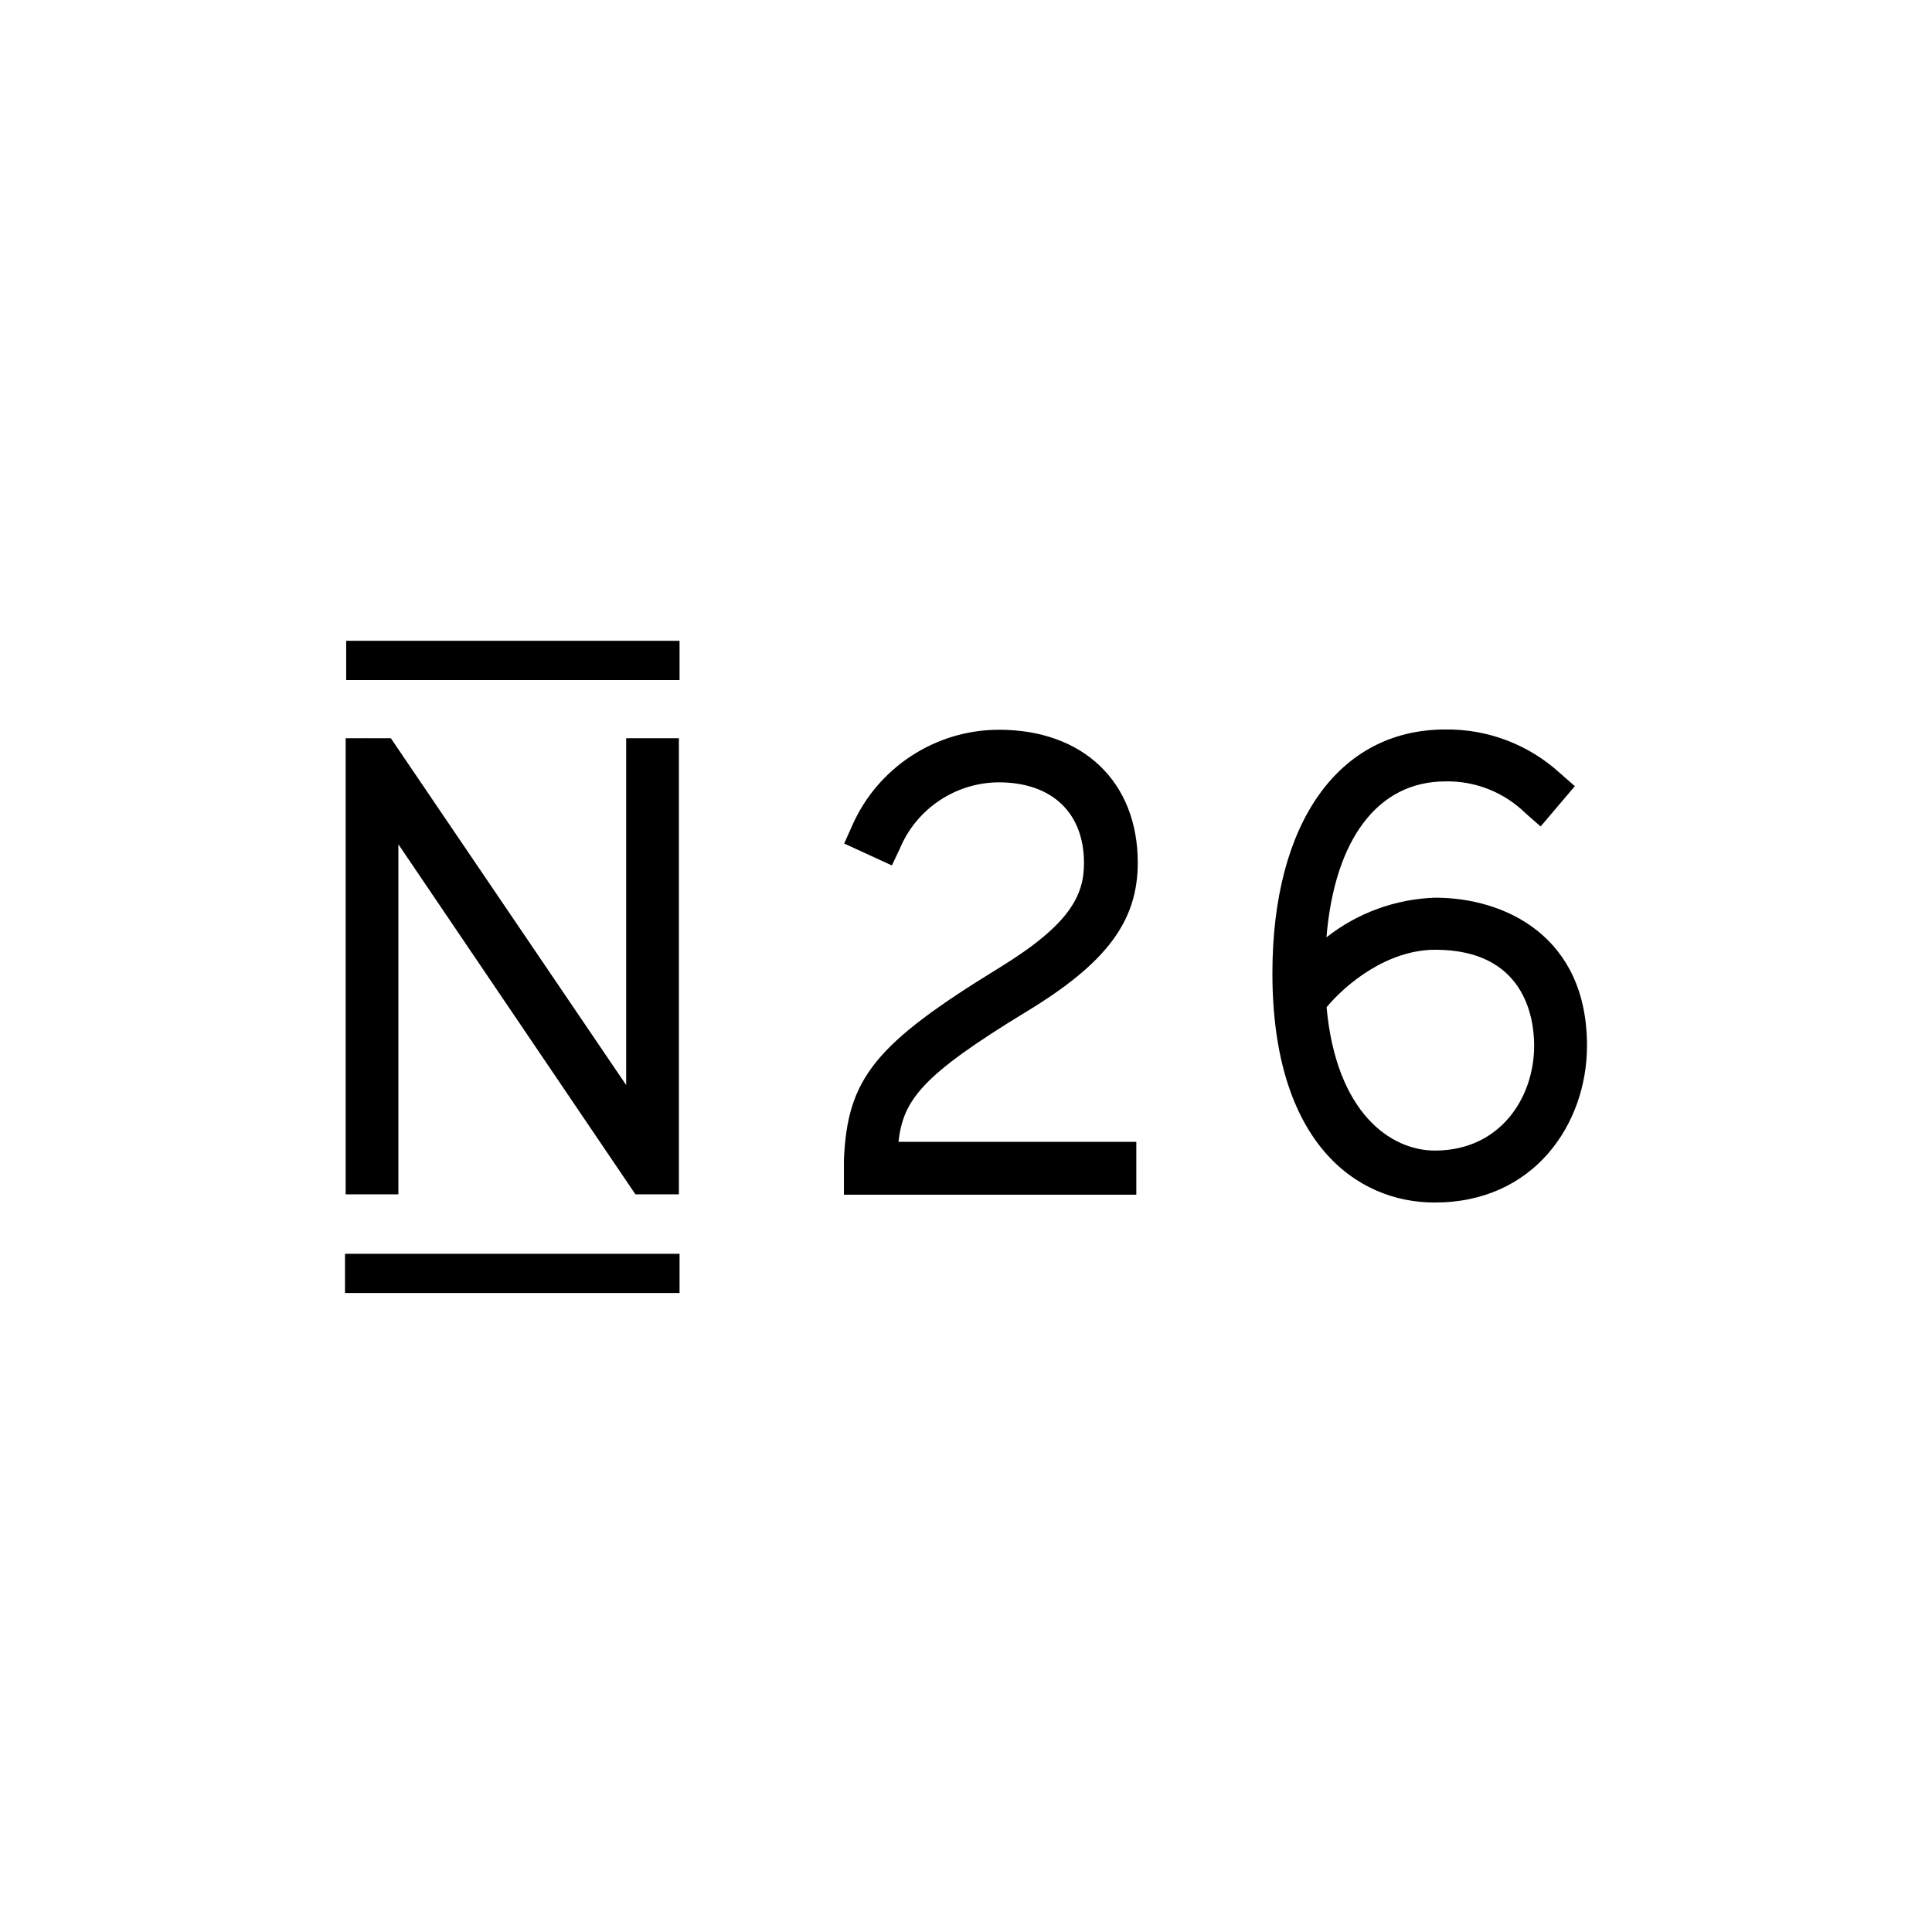 <?xml version="1.0" encoding="UTF-8"?> <svg xmlns="http://www.w3.org/2000/svg" width="600" height="600" viewBox="0 0 600 600" fill="none"> <path d="M123.721 262.207L197.335 370.905H210.835V229.257H194.462V336.97L123.187 231.924L121.382 229.257H113.667L113.544 229.093V229.257H107.348V370.905H123.721V262.207ZM318.671 314.237C343.578 299.137 353.344 286.17 353.344 267.911C353.344 242.839 336.397 226.631 310.259 226.631C290.513 226.631 272.553 238.375 264.63 256.462L262.167 261.961L276.981 268.772L279.484 263.479C284.662 251.124 296.783 243.024 310.177 242.962C326.59 242.962 336.643 252.318 336.643 268.034C336.643 278.128 332.253 287.073 310.505 300.45C271.687 324.25 263.111 334.877 262.085 360.359V371.028H352.892V354.614H279.032C280.509 341.566 286.254 333.974 318.671 314.237V314.237ZM445.669 278.784C433.404 279.195 421.587 283.507 411.94 291.094C414.484 260.566 427.943 242.675 448.87 242.675C458.164 242.478 467.15 246.044 473.777 252.564L478.455 256.667L489.083 244.152L484.405 240.049C474.696 231.198 461.968 226.368 448.829 226.549C415.715 226.549 395.157 255.559 395.157 302.256C395.157 354.737 421.172 373.449 445.505 373.449C476.444 373.531 492.858 348.993 492.858 324.742C492.858 290.807 467.458 278.784 445.669 278.784V278.784ZM476.444 324.742C476.444 340.95 465.858 357.322 445.628 357.322C431.882 357.322 414.976 345.628 411.981 312.801C417.931 305.661 430.774 294.952 445.792 294.952C473.326 294.993 476.444 315.797 476.444 324.742V324.742ZM107.143 389.37H211.04V401.557H107.143V389.37ZM107.512 199.015H211.04V211.202H107.512V199.015Z" fill="black"></path> </svg> 